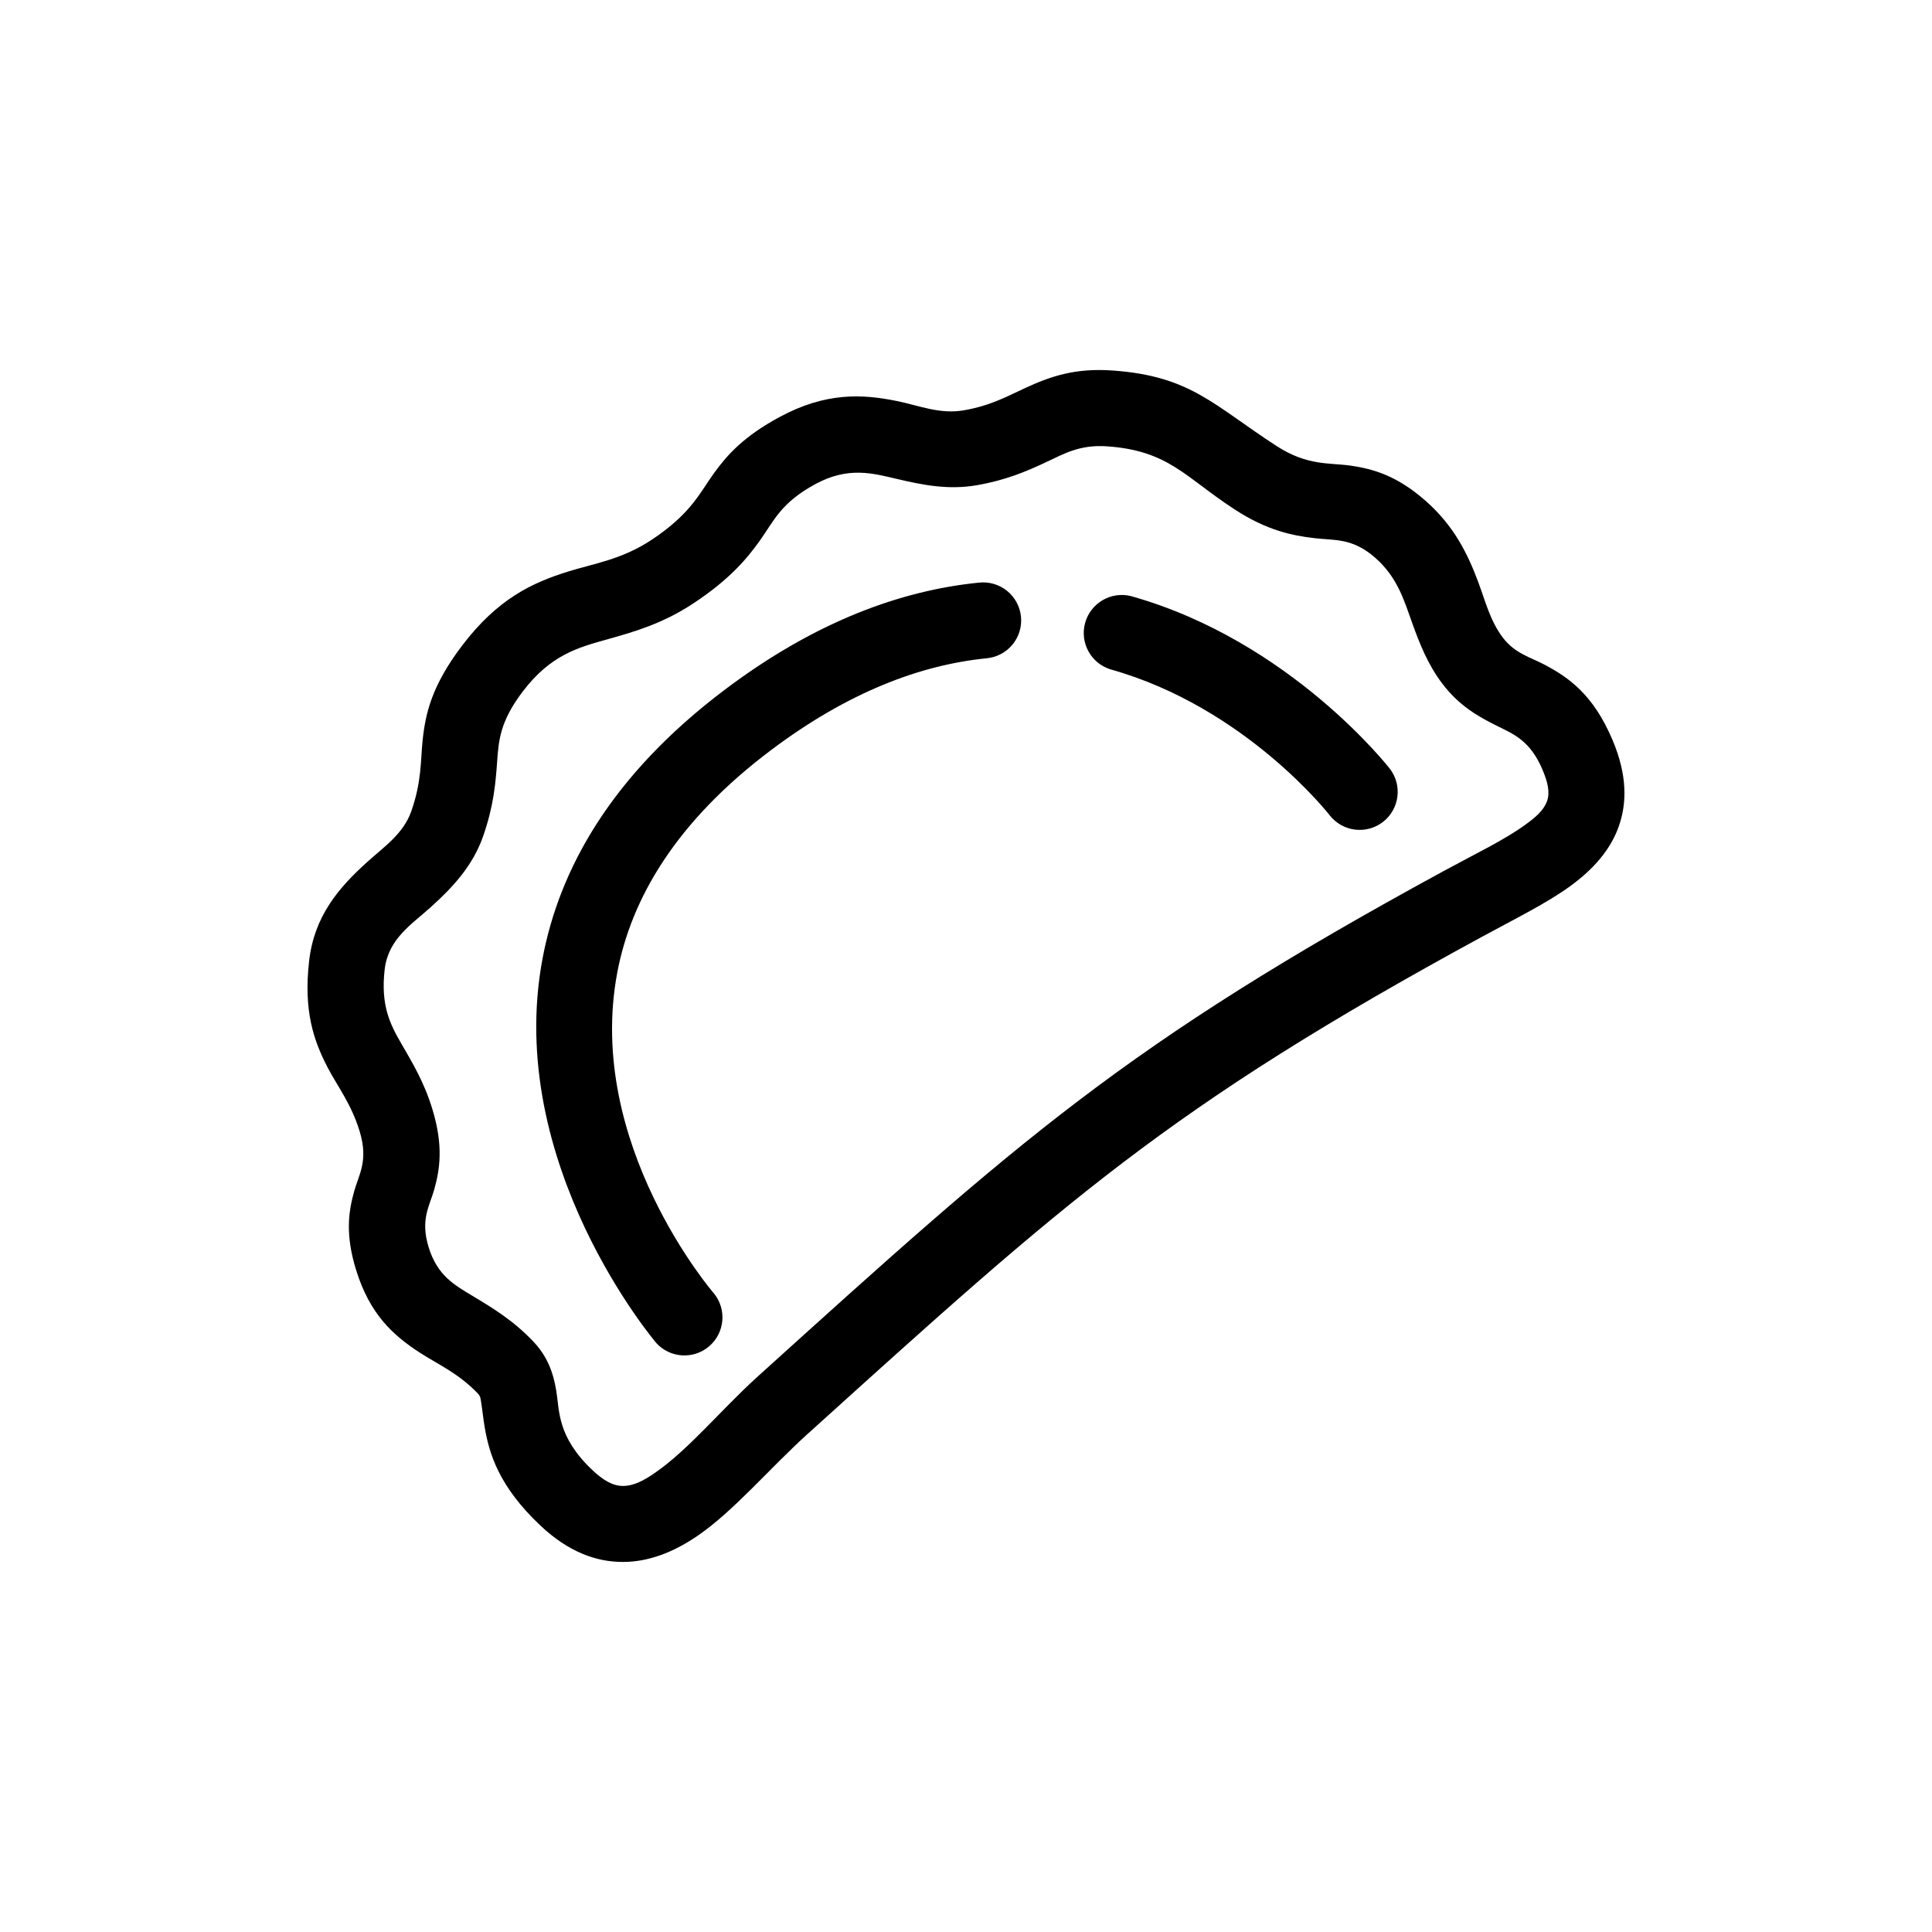 <?xml version="1.0" encoding="UTF-8"?>
<!-- Uploaded to: SVG Repo, www.svgrepo.com, Generator: SVG Repo Mixer Tools -->
<svg fill="#000000" width="800px" height="800px" version="1.1" viewBox="144 144 512 512" xmlns="http://www.w3.org/2000/svg">
 <path d="m358.13 523.92c68.004-61.461 95.289-86.359 178.52-131.61 8.922-4.852 17.266-8.953 23.496-13.488 6.281-4.57 10.68-9.734 12.828-15.77 2.223-6.254 2.281-13.672-1.641-22.953-5.078-12.004-11.566-16.566-18.148-20.02-3.699-1.945-7.703-2.902-10.883-7.062-3.375-4.422-4.625-9.594-6.531-14.707-2.793-7.488-6.398-14.938-14.031-21.637-7.41-6.504-13.613-8.383-19.801-9.273-5.652-0.816-11.41 0.117-19.609-5.188-16.742-10.832-22.723-18.535-43.414-20.02-10.035-0.719-16.531 1.562-23.129 4.59-4.523 2.074-9.105 4.695-16.34 5.953-6.414 1.113-11.887-1.266-17.789-2.465-9.117-1.855-18.828-2.379-31.125 4.277-9.27 5.019-13.66 9.805-17.25 14.746-3.769 5.188-6.086 10.82-16.637 17.793-7.894 5.211-15.191 6.231-22.156 8.402-9.512 2.961-18.668 7.254-28.047 19.629-8.027 10.594-9.715 17.926-10.469 25.332-0.539 5.273-0.215 10.656-2.977 18.539-2.109 6.019-7.297 9.473-11.77 13.527-7.457 6.75-13.934 14.234-15.301 26.098-1.523 13.18 1.152 21.086 4.883 28.25 2.695 5.168 6.332 9.734 8.531 17.055 2.324 7.723-0.246 11.355-1.48 15.773-1.531 5.481-2.394 11.586 0.539 20.969 3.617 11.598 9.68 17.148 16.828 21.793 4.777 3.098 10.332 5.488 15.496 10.938 0.676 0.711 0.672 1.594 0.816 2.484 0.324 1.945 0.508 4.039 0.898 6.301 1.211 7.152 3.812 15.738 14.672 26.016 7.547 7.144 14.914 9.73 21.906 9.742 6.742 0.02 13.391-2.504 19.879-6.953 9.613-6.59 19.129-17.938 29.234-27.07zm-13.512-14.953c-9.426 8.52-18.156 19.254-27.121 25.402-2.801 1.926-5.516 3.43-8.43 3.422-2.664-0.004-5.231-1.5-8.105-4.227-9.344-8.848-8.664-15.68-9.539-20.969-0.812-4.906-2.367-9.148-6.074-13.062-5.371-5.668-10.926-8.984-16.141-12.117-4.777-2.871-9.266-5.367-11.574-12.758-2.336-7.488 0.215-11.02 1.445-15.426 1.527-5.465 2.414-11.629-0.438-21.109-2.195-7.316-5.371-12.508-8.305-17.59-2.949-5.098-5.492-10.062-4.394-19.609 0.938-8.121 7.129-11.93 12.238-16.539 5.82-5.246 11.098-10.918 13.836-18.727 2.863-8.176 3.324-14.246 3.734-19.855 0.406-5.656 0.777-10.617 6.758-18.512 7.426-9.793 14.766-11.707 22.418-13.855 7.262-2.031 14.75-4.195 22.832-9.539 9.516-6.289 14.125-11.73 17.672-16.715 3.707-5.215 5.516-9.949 14.695-14.914 8.652-4.684 15.148-2.852 21.453-1.371 6.902 1.621 13.699 3.012 21.328 1.684 7.723-1.34 13.227-3.715 18.203-6.047 4.941-2.312 9.07-4.769 16.363-4.246 16.383 1.176 20.652 8.258 33.91 16.836 8.332 5.394 14.949 6.801 20.984 7.5 5.316 0.621 10.02-0.125 16.078 5.188 5.898 5.18 7.652 11.289 9.707 17.027 2.066 5.785 4.281 11.355 8.125 16.398 4.504 5.898 9.559 8.723 14.801 11.305 4.141 2.039 8.5 3.859 11.688 11.406 1.441 3.402 2.031 6.055 1.215 8.348-0.891 2.504-3.09 4.328-5.699 6.227-5.621 4.09-13.211 7.699-21.266 12.078-85.02 46.219-112.94 71.578-182.4 134.36zm-11.402-22.176s-34.242-39.516-25.625-85.098c3.688-19.48 15.441-39.883 40.758-58.922 20.469-15.402 39.625-22.551 57.012-24.309v-0.004c2.699-0.219 5.191-1.516 6.926-3.594 1.73-2.078 2.555-4.769 2.281-7.461-0.273-2.691-1.617-5.164-3.727-6.852-2.113-1.691-4.82-2.465-7.504-2.141-20.426 2.062-43.055 10.16-67.102 28.25-30.449 22.91-44.008 47.848-48.441 71.277-10.316 54.547 30.137 101.98 30.137 101.98v0.004c3.672 4.023 9.883 4.398 14.016 0.848 4.133-3.551 4.695-9.746 1.27-13.984zm105.09-165.4c35.848 10.051 58.098 38.691 58.098 38.691 3.422 4.356 9.719 5.129 14.098 1.738 4.375-3.394 5.195-9.688 1.828-14.086 0 0-26.254-33.875-68.582-45.75v-0.004c-5.297-1.328-10.691 1.797-12.168 7.059-1.473 5.258 1.508 10.734 6.727 12.352z" fill-rule="evenodd"/>
</svg>